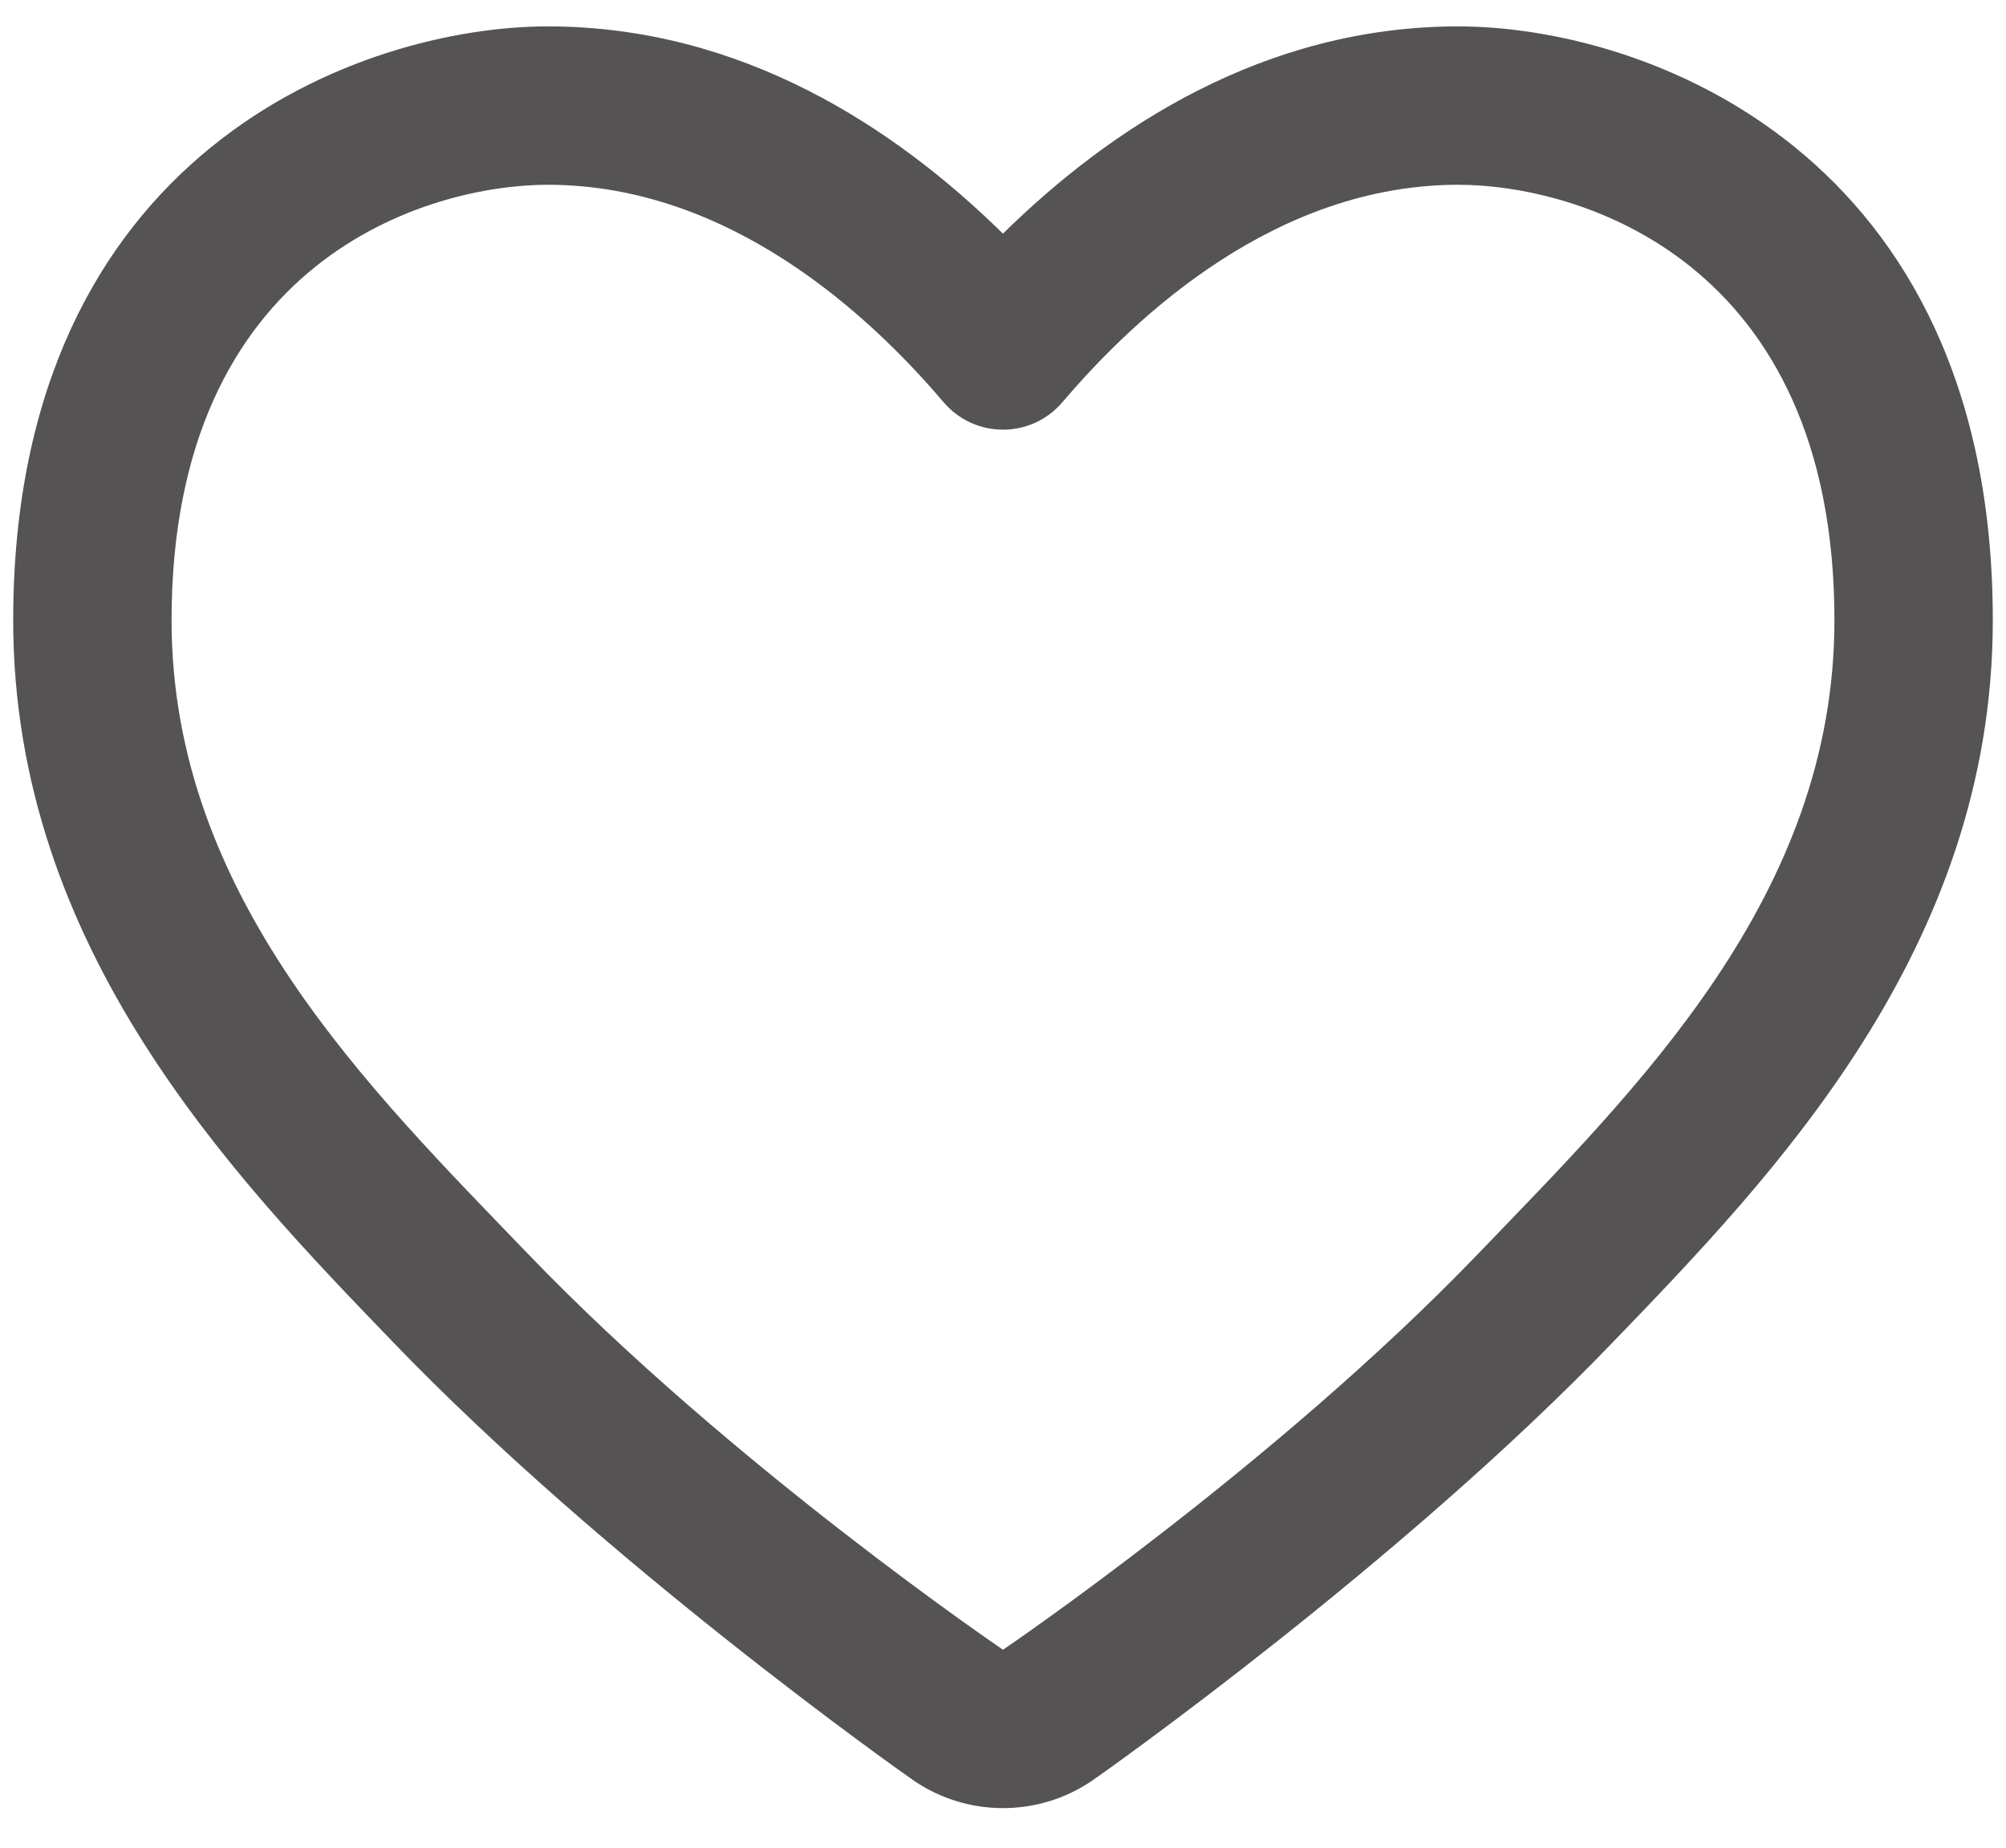 <svg width="38" height="35" viewBox="0 0 38 35" fill="none" xmlns="http://www.w3.org/2000/svg">
<path d="M27.625 0.5C31.127 0.5 37.75 2.851 37.75 11.75C37.75 17.965 33.593 22.273 30.559 25.418C26.539 29.602 20.905 33.583 20.684 33.733C20.176 34.078 19.588 34.25 19 34.25C18.412 34.25 17.824 34.078 17.316 33.733C17.095 33.583 11.46 29.601 7.441 25.418C4.407 22.273 0.25 17.965 0.25 11.75C0.25 2.851 6.873 0.5 10.375 0.5C14.052 0.5 16.961 2.421 18.999 4.426C21.031 2.426 23.944 0.5 27.625 0.5ZM28 23.75C30.992 20.637 34.75 16.985 34.75 11.75C34.75 4.902 29.875 3.5 27.625 3.5C24.198 3.5 21.55 5.945 20.133 7.61C19.836 7.963 19.418 8.139 19 8.139C18.582 8.139 18.164 7.963 17.867 7.61C16.45 5.945 13.803 3.5 10.375 3.5C8.125 3.5 3.25 4.902 3.25 11.75C3.25 16.985 7.008 20.637 10 23.75C13.848 27.755 19 31.25 19 31.25C19 31.25 24.152 27.755 28 23.75Z" fill="#555354"/>
</svg>
